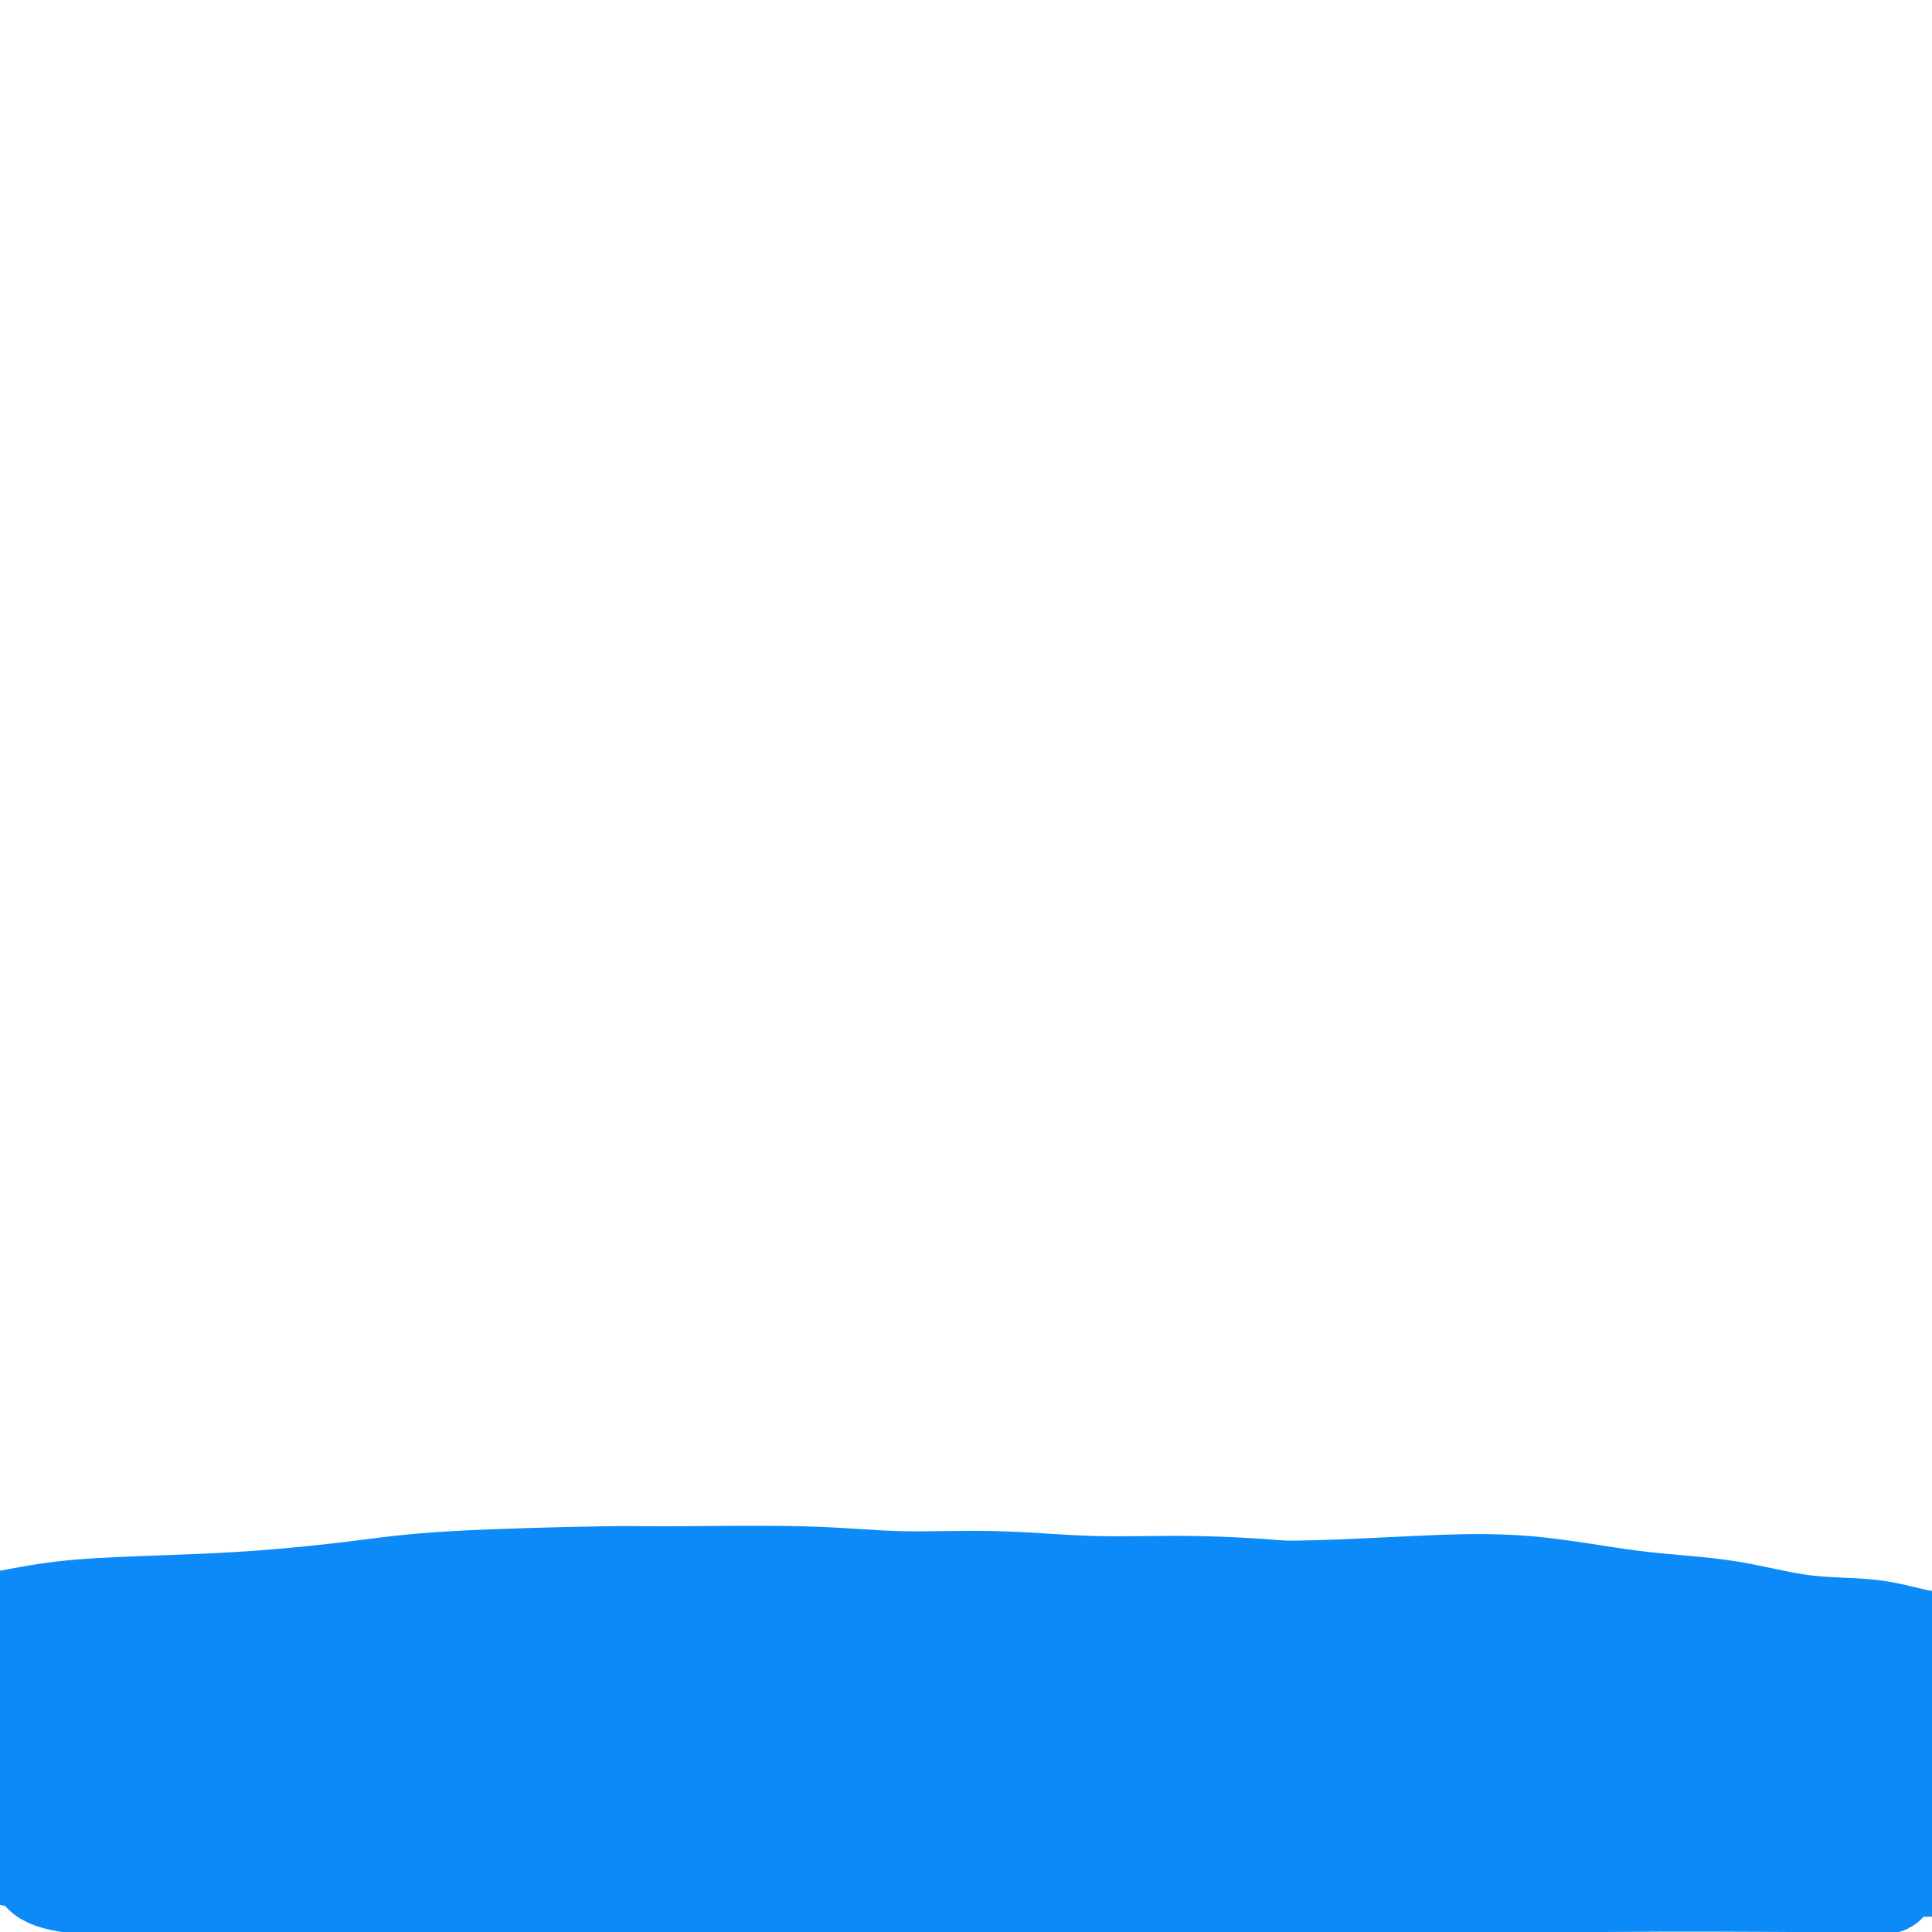 <svg viewBox='0 0 400 400' version='1.1' xmlns='http://www.w3.org/2000/svg' xmlns:xlink='http://www.w3.org/1999/xlink'><g fill='none' stroke='#0B8AF8' stroke-width='20' stroke-linecap='round' stroke-linejoin='round'><path d='M254,369c-0.723,-0.229 -1.446,-0.457 -5,-1c-3.554,-0.543 -9.939,-1.400 -18,-3c-8.061,-1.600 -17.797,-3.941 -27,-5c-9.203,-1.059 -17.872,-0.835 -26,-1c-8.128,-0.165 -15.715,-0.718 -25,0c-9.285,0.718 -20.267,2.707 -26,4c-5.733,1.293 -6.216,1.891 -7,3c-0.784,1.109 -1.870,2.728 -2,4c-0.130,1.272 0.697,2.198 4,3c3.303,0.802 9.081,1.480 19,2c9.919,0.520 23.978,0.882 39,0c15.022,-0.882 31.006,-3.008 45,-5c13.994,-1.992 25.999,-3.852 36,-5c10.001,-1.148 18.000,-1.586 23,-2c5.000,-0.414 7.002,-0.804 8,-1c0.998,-0.196 0.993,-0.198 -1,-1c-1.993,-0.802 -5.972,-2.402 -14,-3c-8.028,-0.598 -20.103,-0.192 -33,0c-12.897,0.192 -26.614,0.170 -46,0c-19.386,-0.170 -44.440,-0.486 -64,0c-19.560,0.486 -33.626,1.775 -47,3c-13.374,1.225 -26.055,2.384 -36,4c-9.945,1.616 -17.153,3.687 -21,5c-3.847,1.313 -4.332,1.866 -3,3c1.332,1.134 4.483,2.849 11,4c6.517,1.151 16.401,1.736 30,2c13.599,0.264 30.913,0.205 48,-1c17.087,-1.205 33.946,-3.555 49,-5c15.054,-1.445 28.301,-1.984 40,-3c11.699,-1.016 21.849,-2.508 32,-4'/><path d='M237,366c22.723,-2.505 19.031,-2.769 18,-3c-1.031,-0.231 0.599,-0.431 2,-1c1.401,-0.569 2.572,-1.509 -4,-2c-6.572,-0.491 -20.889,-0.533 -37,0c-16.111,0.533 -34.017,1.640 -51,3c-16.983,1.360 -33.042,2.973 -49,5c-15.958,2.027 -31.815,4.468 -46,7c-14.185,2.532 -26.698,5.156 -37,7c-10.302,1.844 -18.392,2.909 -22,4c-3.608,1.091 -2.733,2.207 -1,3c1.733,0.793 4.324,1.264 12,2c7.676,0.736 20.437,1.739 35,2c14.563,0.261 30.926,-0.219 47,-2c16.074,-1.781 31.857,-4.863 49,-8c17.143,-3.137 35.644,-6.329 46,-8c10.356,-1.671 12.566,-1.820 14,-2c1.434,-0.180 2.092,-0.390 1,-1c-1.092,-0.610 -3.933,-1.619 -11,-2c-7.067,-0.381 -18.361,-0.134 -33,0c-14.639,0.134 -32.623,0.155 -49,1c-16.377,0.845 -31.147,2.516 -45,4c-13.853,1.484 -26.788,2.783 -39,4c-12.212,1.217 -23.702,2.351 -30,3c-6.298,0.649 -7.405,0.811 -8,1c-0.595,0.189 -0.680,0.403 1,1c1.680,0.597 5.124,1.577 15,2c9.876,0.423 26.182,0.290 41,0c14.818,-0.290 28.147,-0.738 46,-3c17.853,-2.262 40.230,-6.340 56,-9c15.770,-2.660 24.934,-3.903 31,-5c6.066,-1.097 9.033,-2.049 12,-3'/><path d='M201,366c15.743,-2.702 5.602,-0.958 1,-1c-4.602,-0.042 -3.664,-1.870 -8,-3c-4.336,-1.130 -13.946,-1.560 -28,-2c-14.054,-0.440 -32.553,-0.889 -49,0c-16.447,0.889 -30.842,3.114 -45,5c-14.158,1.886 -28.078,3.431 -40,5c-11.922,1.569 -21.847,3.160 -26,4c-4.153,0.840 -2.536,0.927 -3,1c-0.464,0.073 -3.009,0.130 5,1c8.009,0.870 26.573,2.554 43,3c16.427,0.446 30.718,-0.344 46,-2c15.282,-1.656 31.554,-4.178 46,-7c14.446,-2.822 27.067,-5.943 37,-8c9.933,-2.057 17.180,-3.048 21,-4c3.820,-0.952 4.213,-1.863 4,-3c-0.213,-1.137 -1.033,-2.499 -5,-4c-3.967,-1.501 -11.082,-3.142 -22,-4c-10.918,-0.858 -25.640,-0.932 -41,-1c-15.360,-0.068 -31.358,-0.131 -45,1c-13.642,1.131 -24.926,3.456 -40,5c-15.074,1.544 -33.936,2.306 -43,3c-9.064,0.694 -8.331,1.322 -8,2c0.331,0.678 0.259,1.408 2,2c1.741,0.592 5.293,1.046 14,2c8.707,0.954 22.567,2.410 38,3c15.433,0.590 32.439,0.316 48,0c15.561,-0.316 29.678,-0.673 43,-1c13.322,-0.327 25.849,-0.624 36,-1c10.151,-0.376 17.925,-0.832 22,-1c4.075,-0.168 4.450,-0.048 4,0c-0.450,0.048 -1.725,0.024 -3,0'/><path d='M205,361c-6.951,-0.185 -22.827,-0.648 -34,-1c-11.173,-0.352 -17.641,-0.591 -34,0c-16.359,0.591 -42.607,2.014 -63,3c-20.393,0.986 -34.930,1.535 -48,2c-13.070,0.465 -24.673,0.847 -30,1c-5.327,0.153 -4.379,0.079 -4,0c0.379,-0.079 0.190,-0.161 1,0c0.810,0.161 2.619,0.565 13,1c10.381,0.435 29.333,0.899 50,1c20.667,0.101 43.048,-0.163 64,0c20.952,0.163 40.475,0.751 61,1c20.525,0.249 42.053,0.158 61,0c18.947,-0.158 35.313,-0.383 52,0c16.687,0.383 33.696,1.374 42,2c8.304,0.626 7.902,0.888 8,1c0.098,0.112 0.695,0.074 -1,0c-1.695,-0.074 -5.683,-0.185 -17,0c-11.317,0.185 -29.963,0.666 -49,2c-19.037,1.334 -38.463,3.520 -57,5c-18.537,1.480 -36.183,2.255 -53,3c-16.817,0.745 -32.804,1.459 -47,2c-14.196,0.541 -26.602,0.909 -35,1c-8.398,0.091 -12.790,-0.095 -15,0c-2.210,0.095 -2.239,0.471 0,1c2.239,0.529 6.744,1.210 15,2c8.256,0.790 20.262,1.690 37,2c16.738,0.310 38.209,0.031 58,0c19.791,-0.031 37.903,0.188 56,0c18.097,-0.188 36.180,-0.781 51,-1c14.820,-0.219 26.377,-0.062 34,0c7.623,0.062 11.311,0.031 15,0'/><path d='M336,389c33.483,-0.108 10.191,0.120 1,0c-9.191,-0.120 -4.281,-0.590 -7,-1c-2.719,-0.410 -13.069,-0.760 -28,-1c-14.931,-0.240 -34.445,-0.370 -53,0c-18.555,0.370 -36.151,1.242 -54,2c-17.849,0.758 -35.952,1.403 -57,3c-21.048,1.597 -45.040,4.146 -60,5c-14.960,0.854 -20.886,0.015 -24,0c-3.114,-0.015 -3.416,0.795 -3,1c0.416,0.205 1.549,-0.197 7,0c5.451,0.197 15.220,0.991 31,1c15.780,0.009 37.569,-0.768 59,-2c21.431,-1.232 42.502,-2.918 64,-4c21.498,-1.082 43.424,-1.559 64,-2c20.576,-0.441 39.803,-0.848 56,-1c16.197,-0.152 29.364,-0.051 39,0c9.636,0.051 15.741,0.053 18,0c2.259,-0.053 0.674,-0.162 1,0c0.326,0.162 2.564,0.593 -3,0c-5.564,-0.593 -18.930,-2.212 -36,-3c-17.070,-0.788 -37.843,-0.747 -57,0c-19.157,0.747 -36.699,2.201 -53,3c-16.301,0.799 -31.362,0.945 -44,1c-12.638,0.055 -22.853,0.019 -29,0c-6.147,-0.019 -8.225,-0.021 -9,0c-0.775,0.021 -0.248,0.066 2,0c2.248,-0.066 6.219,-0.244 17,0c10.781,0.244 28.374,0.911 47,1c18.626,0.089 38.284,-0.399 57,-1c18.716,-0.601 36.490,-1.315 54,-2c17.510,-0.685 34.755,-1.343 52,-2'/><path d='M388,387c39.355,-0.610 23.243,-0.135 18,0c-5.243,0.135 0.381,-0.069 2,0c1.619,0.069 -0.769,0.410 -4,0c-3.231,-0.410 -7.306,-1.571 -18,-2c-10.694,-0.429 -28.008,-0.126 -44,0c-15.992,0.126 -30.661,0.076 -44,0c-13.339,-0.076 -25.348,-0.177 -35,0c-9.652,0.177 -16.947,0.631 -21,0c-4.053,-0.631 -4.864,-2.348 -5,-3c-0.136,-0.652 0.403,-0.241 1,0c0.597,0.241 1.250,0.310 13,0c11.750,-0.310 34.595,-1.001 52,-2c17.405,-0.999 29.369,-2.307 41,-3c11.631,-0.693 22.930,-0.771 32,-1c9.070,-0.229 15.913,-0.609 20,-1c4.087,-0.391 5.419,-0.795 6,-1c0.581,-0.205 0.411,-0.213 -1,-1c-1.411,-0.787 -4.064,-2.355 -12,-4c-7.936,-1.645 -21.155,-3.369 -38,-4c-16.845,-0.631 -37.317,-0.169 -56,0c-18.683,0.169 -35.578,0.046 -52,0c-16.422,-0.046 -32.372,-0.016 -45,0c-12.628,0.016 -21.934,0.016 -28,0c-6.066,-0.016 -8.892,-0.048 -9,0c-0.108,0.048 2.502,0.176 7,1c4.498,0.824 10.884,2.344 23,3c12.116,0.656 29.962,0.449 48,0c18.038,-0.449 36.268,-1.141 54,-2c17.732,-0.859 34.966,-1.885 51,-3c16.034,-1.115 30.867,-2.319 42,-3c11.133,-0.681 18.567,-0.841 26,-1'/><path d='M412,360c27.880,-1.588 11.079,-1.059 5,-1c-6.079,0.059 -1.436,-0.354 0,-1c1.436,-0.646 -0.334,-1.526 -15,-2c-14.666,-0.474 -42.226,-0.544 -65,0c-22.774,0.544 -40.761,1.701 -60,3c-19.239,1.299 -39.731,2.740 -59,4c-19.269,1.260 -37.314,2.338 -53,3c-15.686,0.662 -29.011,0.906 -38,1c-8.989,0.094 -13.640,0.038 -15,0c-1.360,-0.038 0.573,-0.056 3,0c2.427,0.056 5.350,0.188 15,0c9.650,-0.188 26.027,-0.695 44,-2c17.973,-1.305 37.542,-3.408 58,-5c20.458,-1.592 41.805,-2.674 61,-4c19.195,-1.326 36.237,-2.896 55,-4c18.763,-1.104 39.245,-1.743 51,-2c11.755,-0.257 14.782,-0.131 16,0c1.218,0.131 0.626,0.267 0,0c-0.626,-0.267 -1.287,-0.937 -6,-2c-4.713,-1.063 -13.479,-2.521 -28,-3c-14.521,-0.479 -34.797,0.019 -55,0c-20.203,-0.019 -40.335,-0.554 -60,0c-19.665,0.554 -38.865,2.197 -58,3c-19.135,0.803 -38.207,0.766 -54,1c-15.793,0.234 -28.307,0.738 -37,1c-8.693,0.262 -13.566,0.280 -15,0c-1.434,-0.280 0.572,-0.860 4,0c3.428,0.860 8.280,3.158 19,4c10.720,0.842 27.309,0.227 46,0c18.691,-0.227 39.483,-0.065 60,0c20.517,0.065 40.758,0.032 61,0'/><path d='M292,354c36.022,-0.455 42.578,-1.591 54,-2c11.422,-0.409 27.710,-0.090 39,0c11.290,0.090 17.580,-0.050 21,0c3.420,0.050 3.968,0.291 4,0c0.032,-0.291 -0.452,-1.114 -3,-2c-2.548,-0.886 -7.159,-1.836 -19,-3c-11.841,-1.164 -30.911,-2.543 -48,-3c-17.089,-0.457 -32.198,0.006 -55,0c-22.802,-0.006 -53.299,-0.481 -76,0c-22.701,0.481 -37.608,1.920 -52,3c-14.392,1.080 -28.270,1.803 -39,2c-10.730,0.197 -18.311,-0.132 -22,0c-3.689,0.132 -3.487,0.726 -3,1c0.487,0.274 1.260,0.229 5,1c3.740,0.771 10.446,2.357 23,3c12.554,0.643 30.954,0.344 50,0c19.046,-0.344 38.738,-0.733 57,-2c18.262,-1.267 35.093,-3.411 56,-5c20.907,-1.589 45.890,-2.622 63,-3c17.110,-0.378 26.348,-0.101 35,0c8.652,0.101 16.718,0.026 22,0c5.282,-0.026 7.780,-0.004 9,0c1.220,0.004 1.161,-0.010 1,0c-0.161,0.010 -0.426,0.043 -1,0c-0.574,-0.043 -1.458,-0.161 -3,0c-1.542,0.161 -3.743,0.601 -7,0c-3.257,-0.601 -7.572,-2.244 -13,-3c-5.428,-0.756 -11.970,-0.625 -18,-1c-6.030,-0.375 -11.546,-1.255 -18,-2c-6.454,-0.745 -13.844,-1.356 -20,-2c-6.156,-0.644 -11.078,-1.322 -16,-2'/><path d='M318,334c-17.375,-1.680 -13.313,-0.880 -16,-1c-2.687,-0.120 -12.123,-1.161 -19,-2c-6.877,-0.839 -11.196,-1.478 -17,-2c-5.804,-0.522 -13.093,-0.928 -20,-1c-6.907,-0.072 -13.433,0.191 -20,0c-6.567,-0.191 -13.174,-0.836 -20,-1c-6.826,-0.164 -13.870,0.155 -20,0c-6.130,-0.155 -11.346,-0.782 -20,-1c-8.654,-0.218 -20.745,-0.027 -27,0c-6.255,0.027 -6.673,-0.109 -14,0c-7.327,0.109 -21.564,0.462 -31,1c-9.436,0.538 -14.072,1.261 -20,2c-5.928,0.739 -13.150,1.495 -20,2c-6.850,0.505 -13.329,0.759 -20,1c-6.671,0.241 -13.535,0.471 -19,1c-5.465,0.529 -9.531,1.359 -13,2c-3.469,0.641 -6.341,1.093 -8,2c-1.659,0.907 -2.105,2.268 -3,3c-0.895,0.732 -2.240,0.836 -3,1c-0.760,0.164 -0.937,0.387 -1,1c-0.063,0.613 -0.014,1.614 0,2c0.014,0.386 -0.008,0.156 0,0c0.008,-0.156 0.046,-0.238 0,0c-0.046,0.238 -0.176,0.796 0,1c0.176,0.204 0.657,0.056 1,0c0.343,-0.056 0.548,-0.018 1,0c0.452,0.018 1.152,0.015 2,0c0.848,-0.015 1.844,-0.043 3,0c1.156,0.043 2.473,0.155 5,0c2.527,-0.155 6.263,-0.578 10,-1'/><path d='M9,344c6.998,-0.143 13.493,-0.499 23,-1c9.507,-0.501 22.027,-1.145 32,-2c9.973,-0.855 17.400,-1.922 29,-3c11.600,-1.078 27.373,-2.169 40,-3c12.627,-0.831 22.110,-1.403 33,-2c10.890,-0.597 23.188,-1.220 35,-2c11.812,-0.780 23.136,-1.715 34,-2c10.864,-0.285 21.266,0.082 31,0c9.734,-0.082 18.799,-0.614 27,-1c8.201,-0.386 15.537,-0.627 23,0c7.463,0.627 15.052,2.122 22,3c6.948,0.878 13.254,1.139 19,2c5.746,0.861 10.933,2.321 16,3c5.067,0.679 10.014,0.578 14,1c3.986,0.422 7.013,1.367 10,2c2.987,0.633 5.936,0.954 8,1c2.064,0.046 3.244,-0.184 5,0c1.756,0.184 4.087,0.782 5,1c0.913,0.218 0.406,0.056 0,0c-0.406,-0.056 -0.713,-0.005 -1,0c-0.287,0.005 -0.556,-0.037 -1,0c-0.444,0.037 -1.063,0.154 -3,0c-1.937,-0.154 -5.193,-0.577 -8,-1c-2.807,-0.423 -5.165,-0.845 -9,-1c-3.835,-0.155 -9.148,-0.042 -16,0c-6.852,0.042 -15.243,0.012 -24,0c-8.757,-0.012 -17.878,-0.006 -27,0'/><path d='M326,339c-18.269,-0.310 -19.442,-0.083 -26,0c-6.558,0.083 -18.500,0.024 -28,0c-9.500,-0.024 -16.557,-0.014 -25,0c-8.443,0.014 -18.272,0.030 -27,0c-8.728,-0.030 -16.355,-0.108 -25,0c-8.645,0.108 -18.307,0.401 -27,1c-8.693,0.599 -16.415,1.506 -27,3c-10.585,1.494 -24.033,3.577 -34,5c-9.967,1.423 -16.455,2.185 -23,3c-6.545,0.815 -13.149,1.682 -19,2c-5.851,0.318 -10.948,0.087 -17,0c-6.052,-0.087 -13.057,-0.032 -19,0c-5.943,0.032 -10.823,0.040 -15,0c-4.177,-0.040 -7.651,-0.127 -10,0c-2.349,0.127 -3.572,0.469 -5,1c-1.428,0.531 -3.062,1.253 -4,2c-0.938,0.747 -1.179,1.520 -2,3c-0.821,1.480 -2.221,3.668 -3,5c-0.779,1.332 -0.937,1.809 -1,2c-0.063,0.191 -0.032,0.095 0,0'/></g>
</svg>